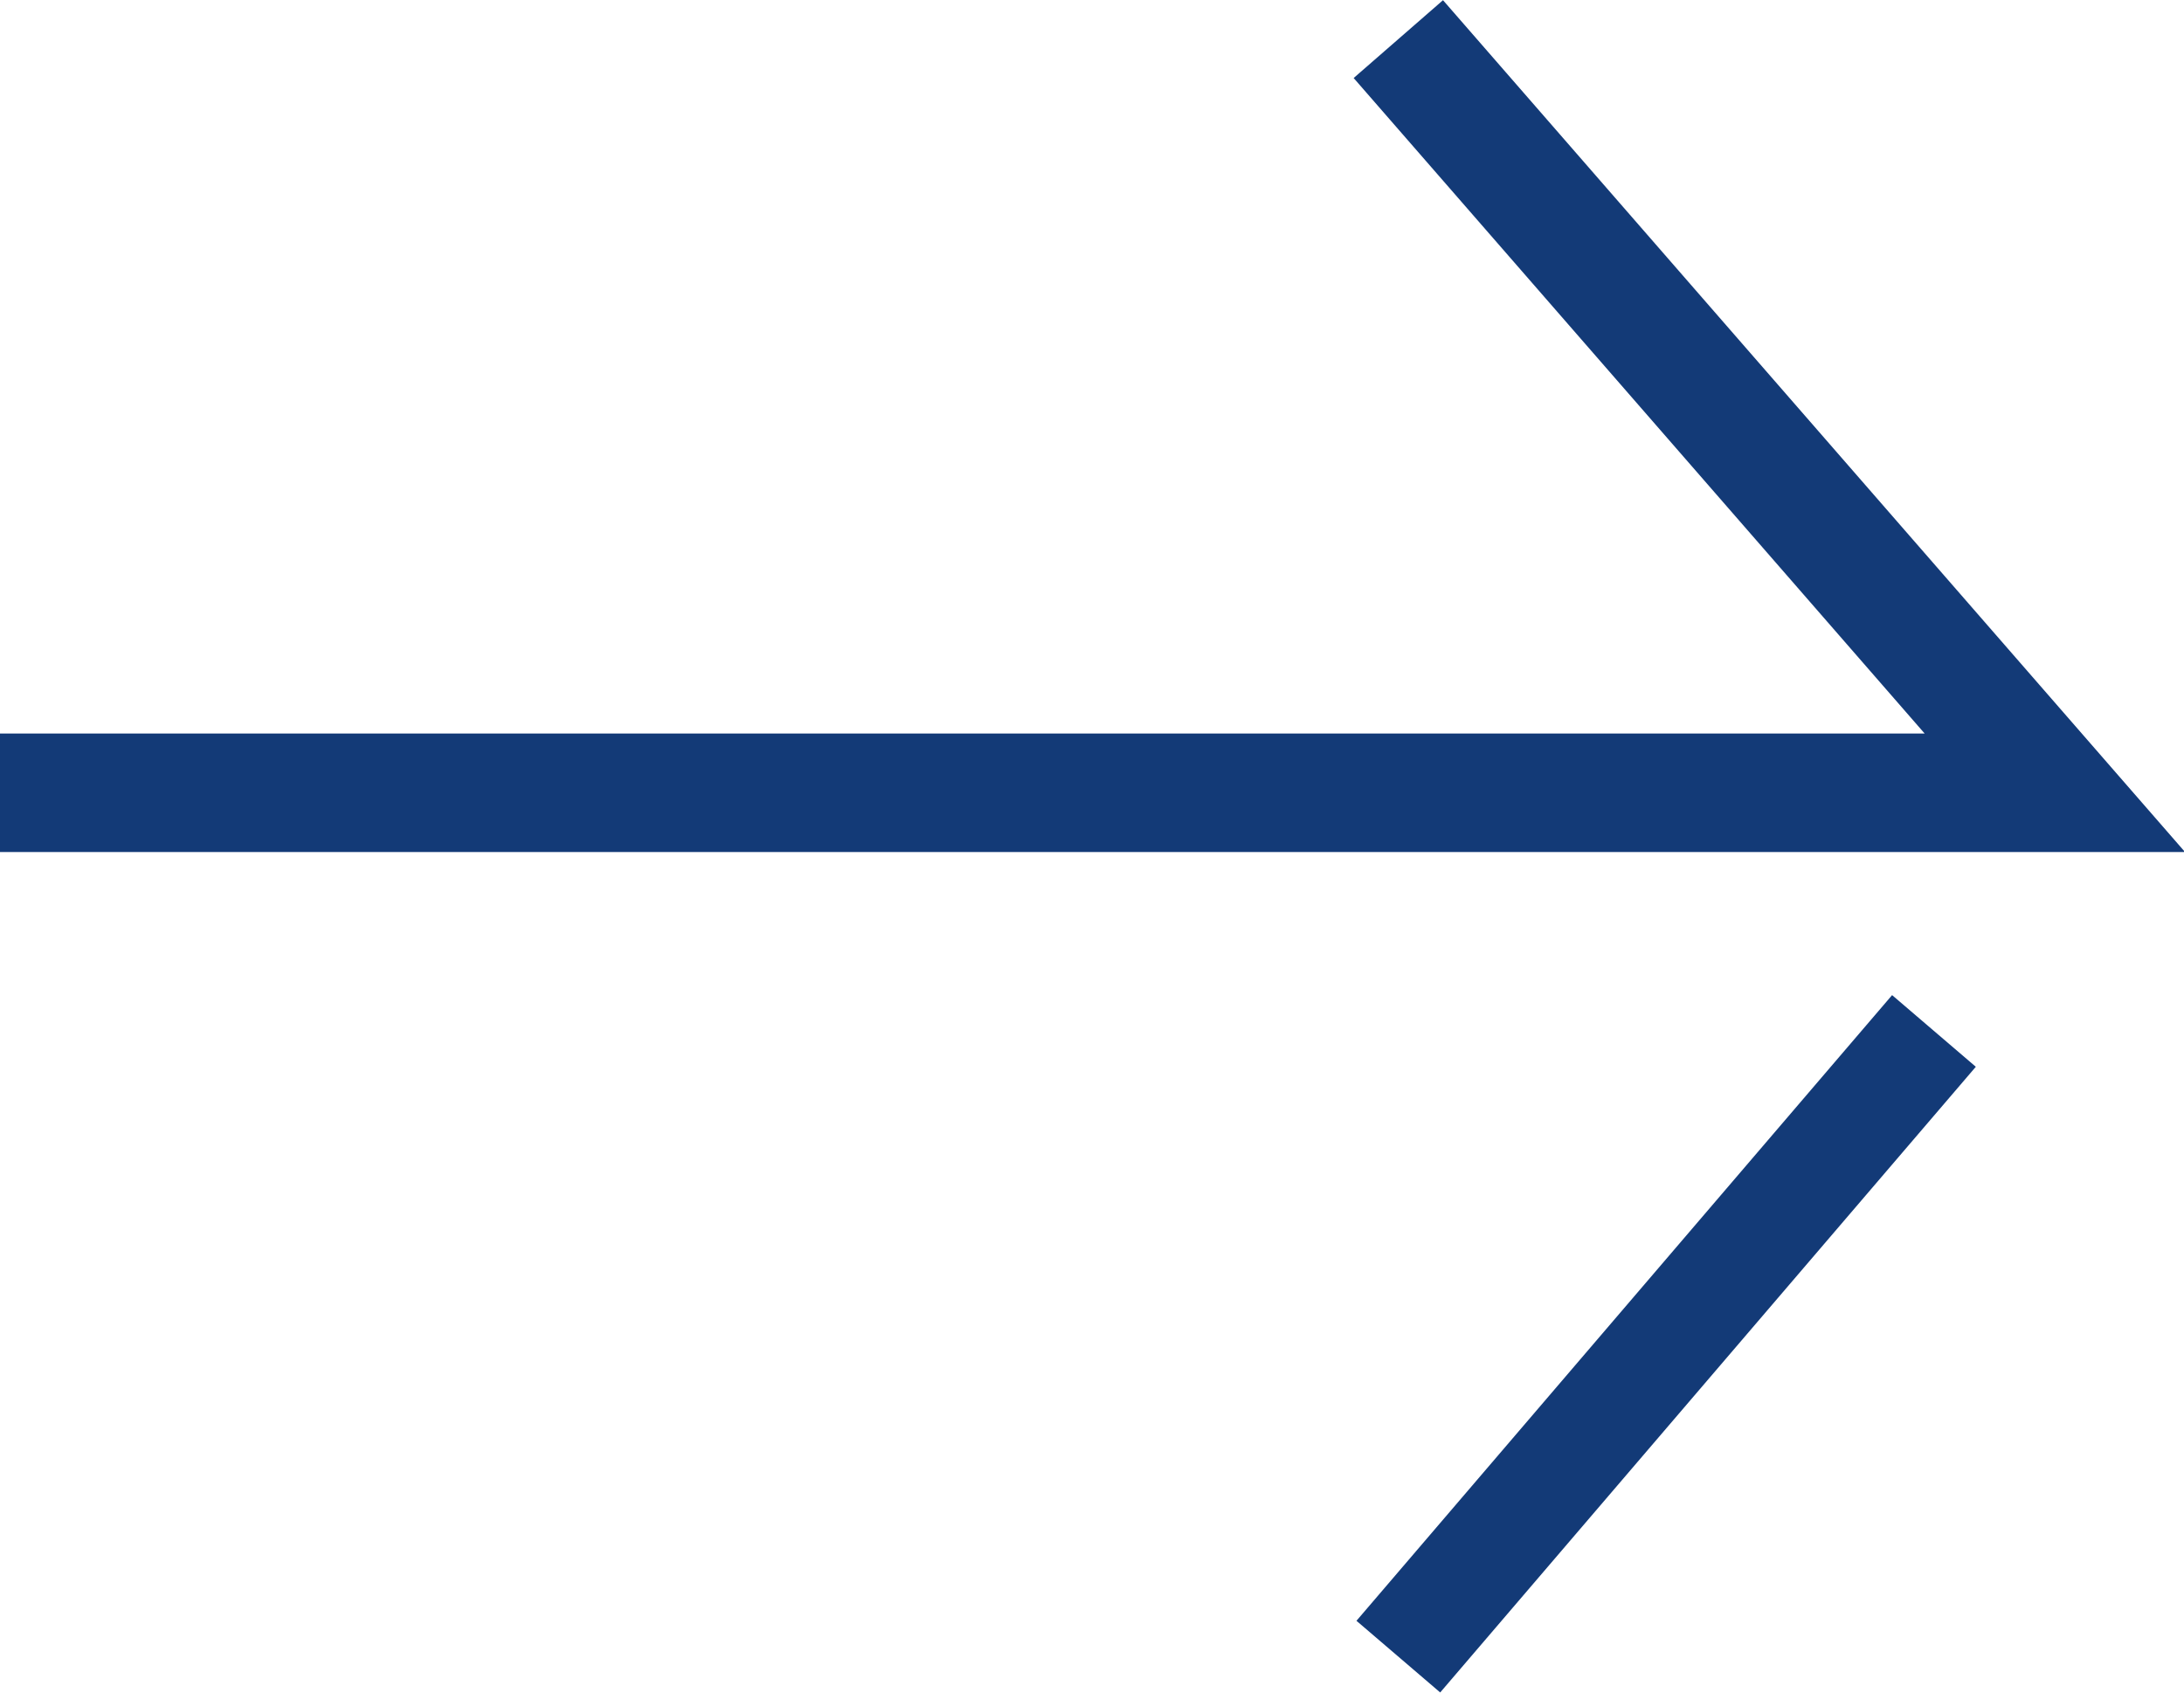 <?xml version="1.0" encoding="UTF-8"?>
<svg id="_レイヤー_2" data-name="レイヤー 2" xmlns="http://www.w3.org/2000/svg" viewBox="0 0 18.43 14.29">
  <defs>
    <style>
      .cls-1, .cls-2 {
        fill: none;
        stroke: #133a77;
        stroke-miterlimit: 10;
      }

      .cls-2 {
        stroke-width: .93px;
      }
    </style>
  </defs>
  <g id="_レイヤー_1-2" data-name="レイヤー 1">
    <g>
      <polyline class="cls-1" points="11.8 .33 17.34 6.69 0 6.69"/>
      <line class="cls-2" x1="16.32" y1="8.7" x2="11.8" y2="13.98"/>
    </g>
  </g>
</svg>